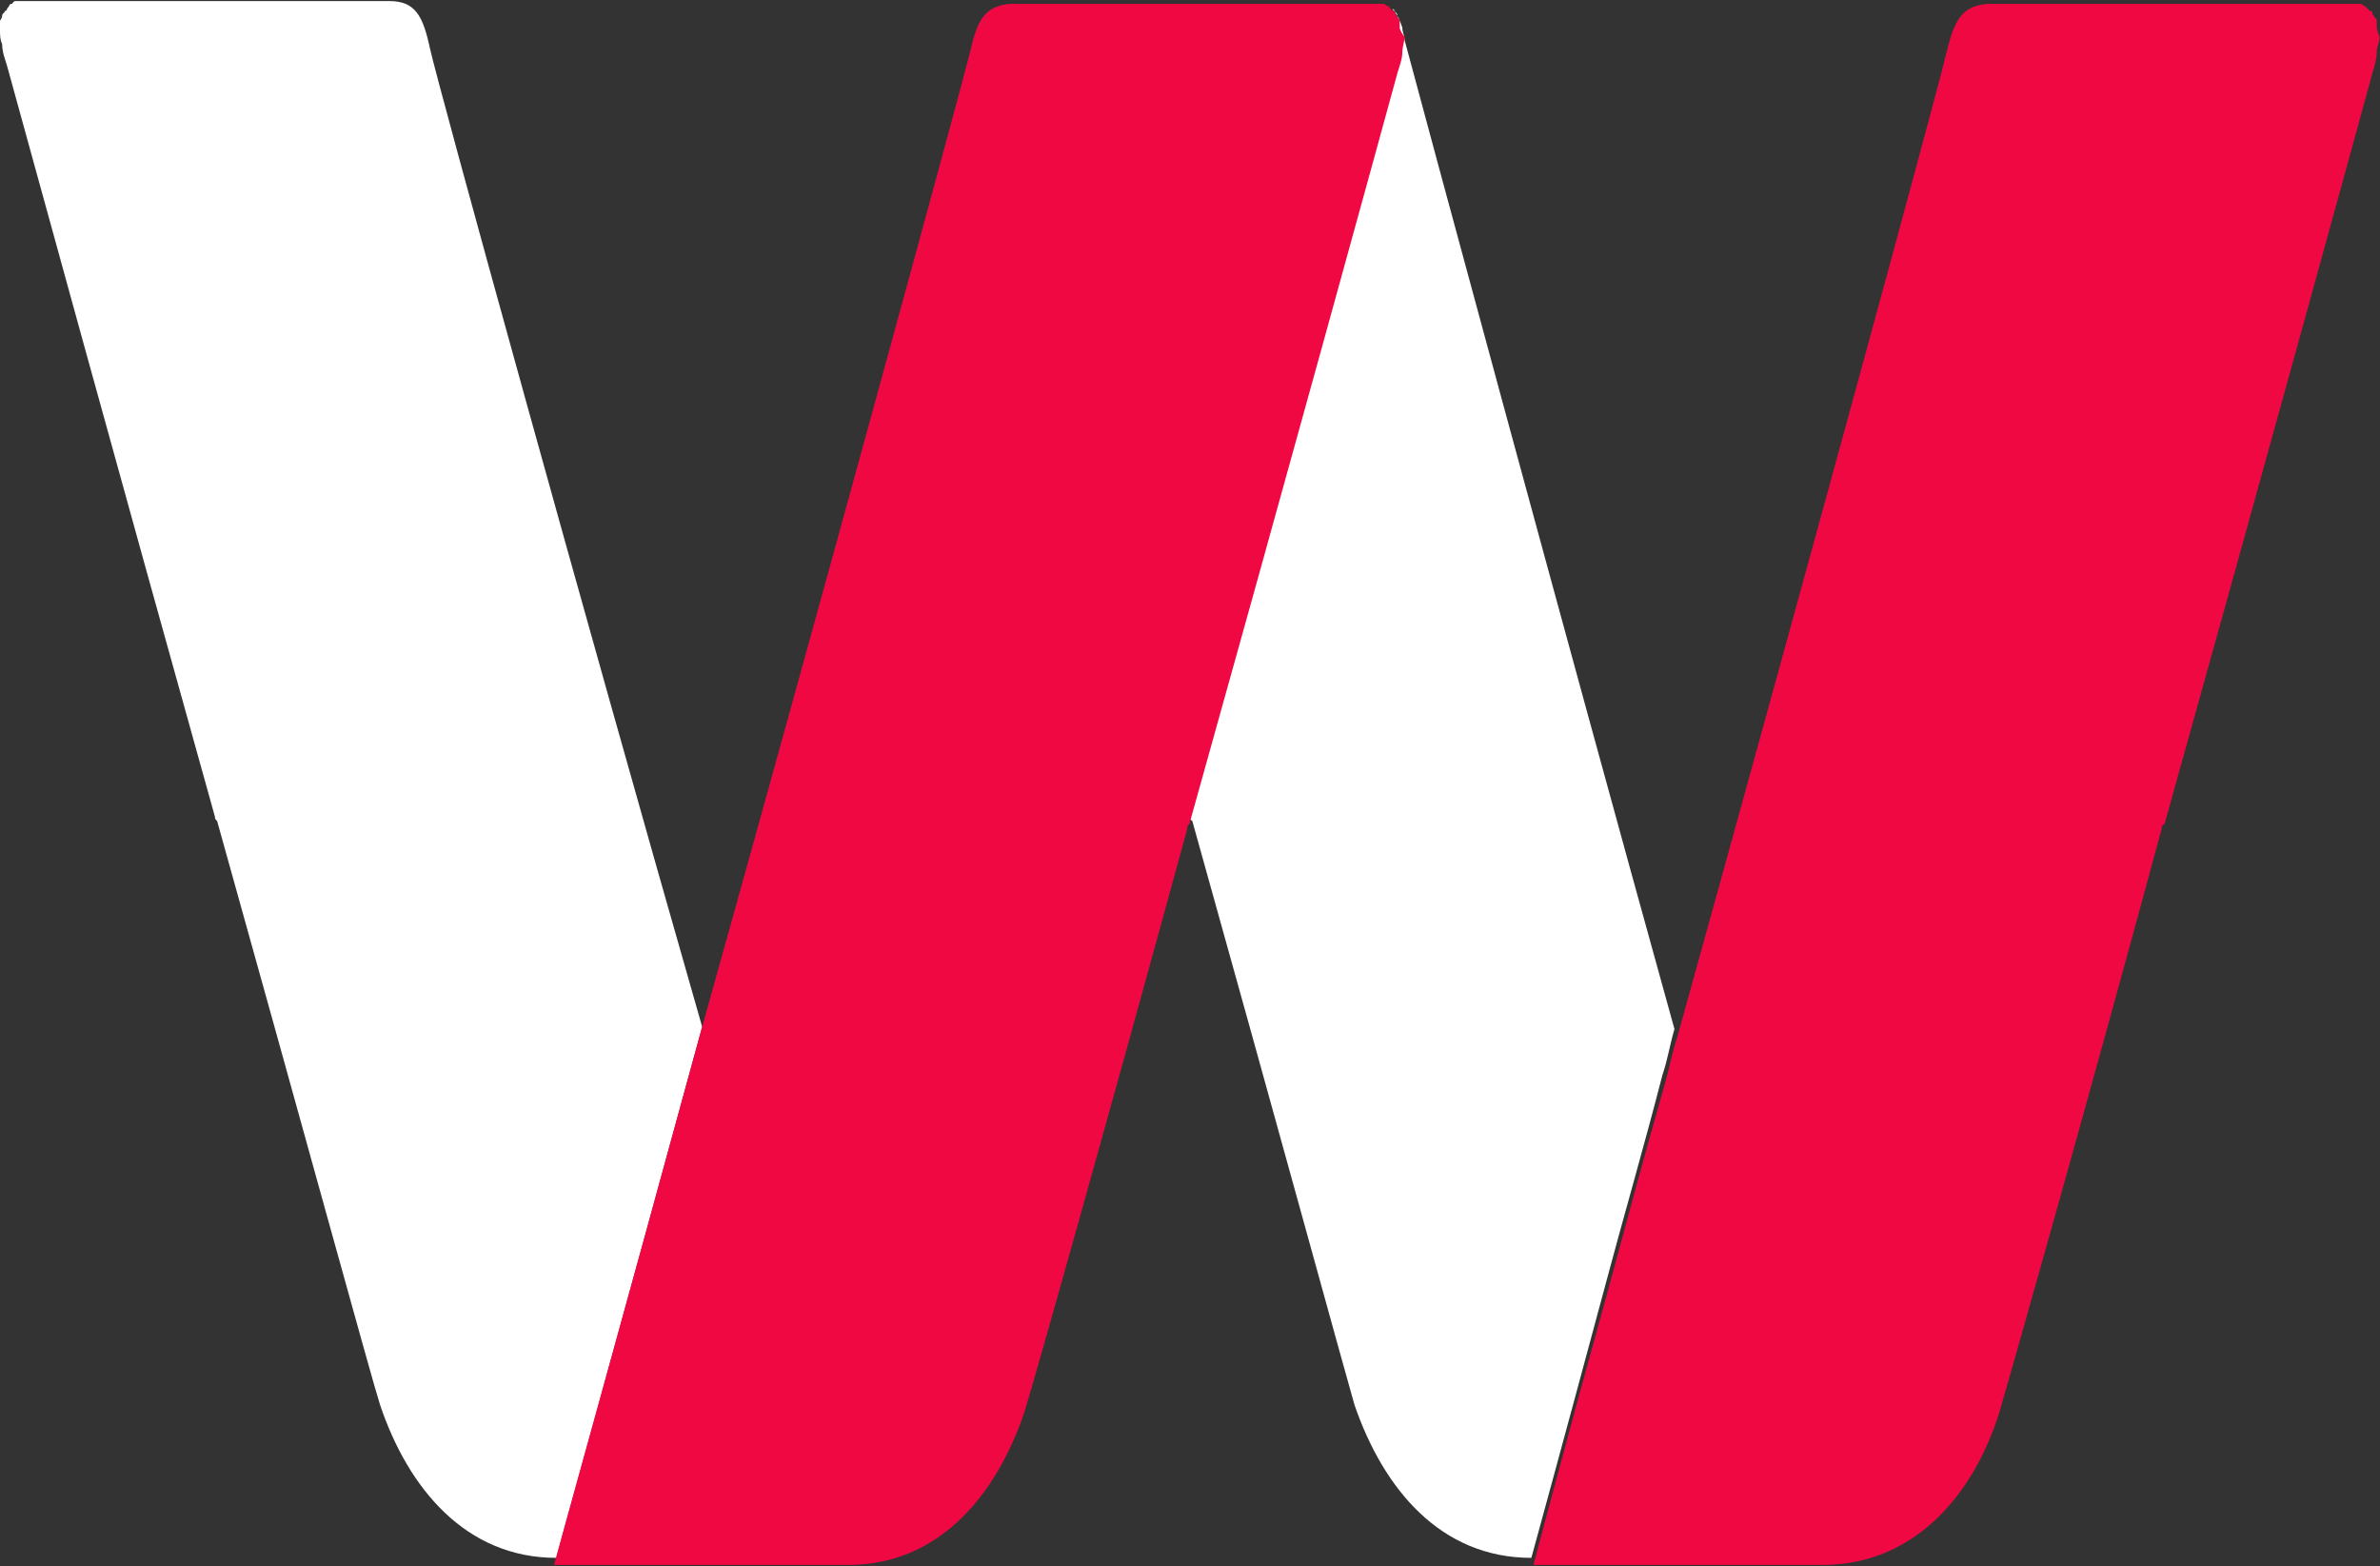 <svg version="1.2" xmlns="http://www.w3.org/2000/svg" viewBox="0 0 1550 1020" width="1550" height="1020">
	<rect x="0" y="0" width="1550" height="1020" fill="#333333" stroke="none"/>
	<title>LWSA3</title>
	<style>
		.s0 { fill: #ffffff } 
		.s1 { fill: #f00843 } 
	</style>
	<g>
		<path class="s0" d="m280.1 31.9c-4.6-21.6-9.6-31.2-26.6-31.2h-1.4c-1.9 0-1.9 0-3.2 0-35.8 0-149.3 0-200.7 0q-11.9 0-18.8 0-4.6 0-9.2 0h-1.8-1.4q-2.3 0-4.6 0c0 0 0 0-1.8 0-1.4 0-1.4 0-2.8 1.8-1.8 0-1.8 1.4-1.8 1.4l-1.4 1.8c0 0 0 1.4-1.4 1.4 0 1.4-1.8 1.4-1.8 3.2 0 0 0 1.4-1.4 3.2 0 1.4 0 2.8 0 2.8 0 0 0 1.8 0 3.2 0 3.2 0 6.4 1.4 9.2 0 5 1.8 9.6 3.2 14.2 12.4 45 76.2 277.4 135.4 489.1 0 1.3 0 1.3 1.4 2.7 52.8 188.7 101 364.6 106.1 380.2 18.4 54.7 56 99.7 114.8 99.7 0 0 43.6-157.5 95-345.8-77.6-270.9-171.2-610.3-177.2-636.9z"/>
		<path class="s0" d="m914.7 25.9c0-3.2-1.4-4.6-1.4-7.8q-2.3-7.3-4.6-9.6c0 0 0 0 0-1.4l-1.8-1.4c0 0 0 1.4 1.8 1.4 0 1.4 1.4 1.4 1.4 3.2 0 0 0 1.4 1.4 3.2 0 1.4 0 2.8 0 2.8 0 0 0 1.8 0 3.2 0 3.2 0 6.4-1.4 9.2 0 5-1.4 9.6-3.2 14.2-12.4 45-74.4 274.2-133.7 484.5 0 1.3 0 2.7 1.4 4.6 0 1.3 0 1.3 1.9 2.7 52.8 188.7 101 364.6 105.6 380.2 18.8 54.7 56 99.7 115.2 99.7 0 0 20.2-73.5 48.2-177.7 11.1-41.8 24.8-88.7 37.2-136.9 3.2-9.2 4.6-18.8 7.8-29.8-73-263.1-163.4-597.9-175.8-644.3z"/>
		<path class="s1" d="m1547.9 18.1c0-1.8 0-1.8 0-3.2 0-1.4 0-3.2-1.4-3.2 0-1.4-1.4-1.4-1.4-3.2 0 0 0-1.4-1.8-1.4l-1.4-1.4-1.8-1.8c-1.4 0-1.4-1.4-2.8-1.4 0 0 0 0-1.8 0q-2.3 0-4.6 0c-1.4 0-1.4 0-1.4 0h-1.8c-2.8 0-4.6 0-9.2 0q-6.9 0-18.8 0c-51 0-163.1 0-200.7 0-1.4 0-1.4 0-3.2 0h-1.4c-17 1.4-21.6 11-26.6 31.2-6 26.2-99.2 367.4-175.4 641.5-3.2 9.2-5.1 20.2-7.8 29.4-14.3 50.1-26.7 96.4-37.7 136.9-29.4 106-48.2 177.7-48.2 177.7h188.3c59.2 0 98.2-45 115.2-99.7 4.6-15.6 54.7-191.5 105.6-379.7 0-1.9 0-1.9 1.9-3.2 59.2-211.7 123-443.6 135.4-489.1 1.4-4.6 2.8-9.2 2.8-13.8 0-3.2 1.8-6.4 1.8-9.6-1.8-4.6-1.8-6-1.8-6z"/>
		<path class="s1" d="m911.5 18.1c0-1.8 0-1.8 0-3.2 0-1.4 0-3.2-1.4-3.2 0-1.4-1.4-1.4-1.4-3.2 0 0 0-1.4-1.8-1.4l-1.4-1.4-1.4-1.8c-1.8 0-1.8-1.4-3.2-1.4 0 0 0 0-1.8 0q-2.3 0-4.6 0c-1.4 0-1.4 0-1.4 0h-1.8c-2.8 0-4.6 0-9.2 0q-6.9 0-18.9 0c-50.9 0-163 0-200.6 0-1.4 0-1.4 0-2.8 0h-1.8c-17 1.4-21.6 11-26.2 31.2-6.4 26.2-99.6 367.4-175.8 639.7-51.5 188.7-95.1 344.4-95.1 345.8 0 0 0 0 1.4 0h188.2c0 0 0 0 1.9 0 58.8 0 96.4-45 114.8-99.7 5-15.6 54.6-191.5 106-379.7 0-1.9 0-1.9 1.4-3.2 59.3-211.7 123.1-443.6 135.5-489.1 1.4-4.6 3.2-9.2 3.2-13.8 0-3.2 1.4-6.4 1.4-9.6-3.2-4.6-3.2-6-3.2-6z"/>
	</g>
</svg>